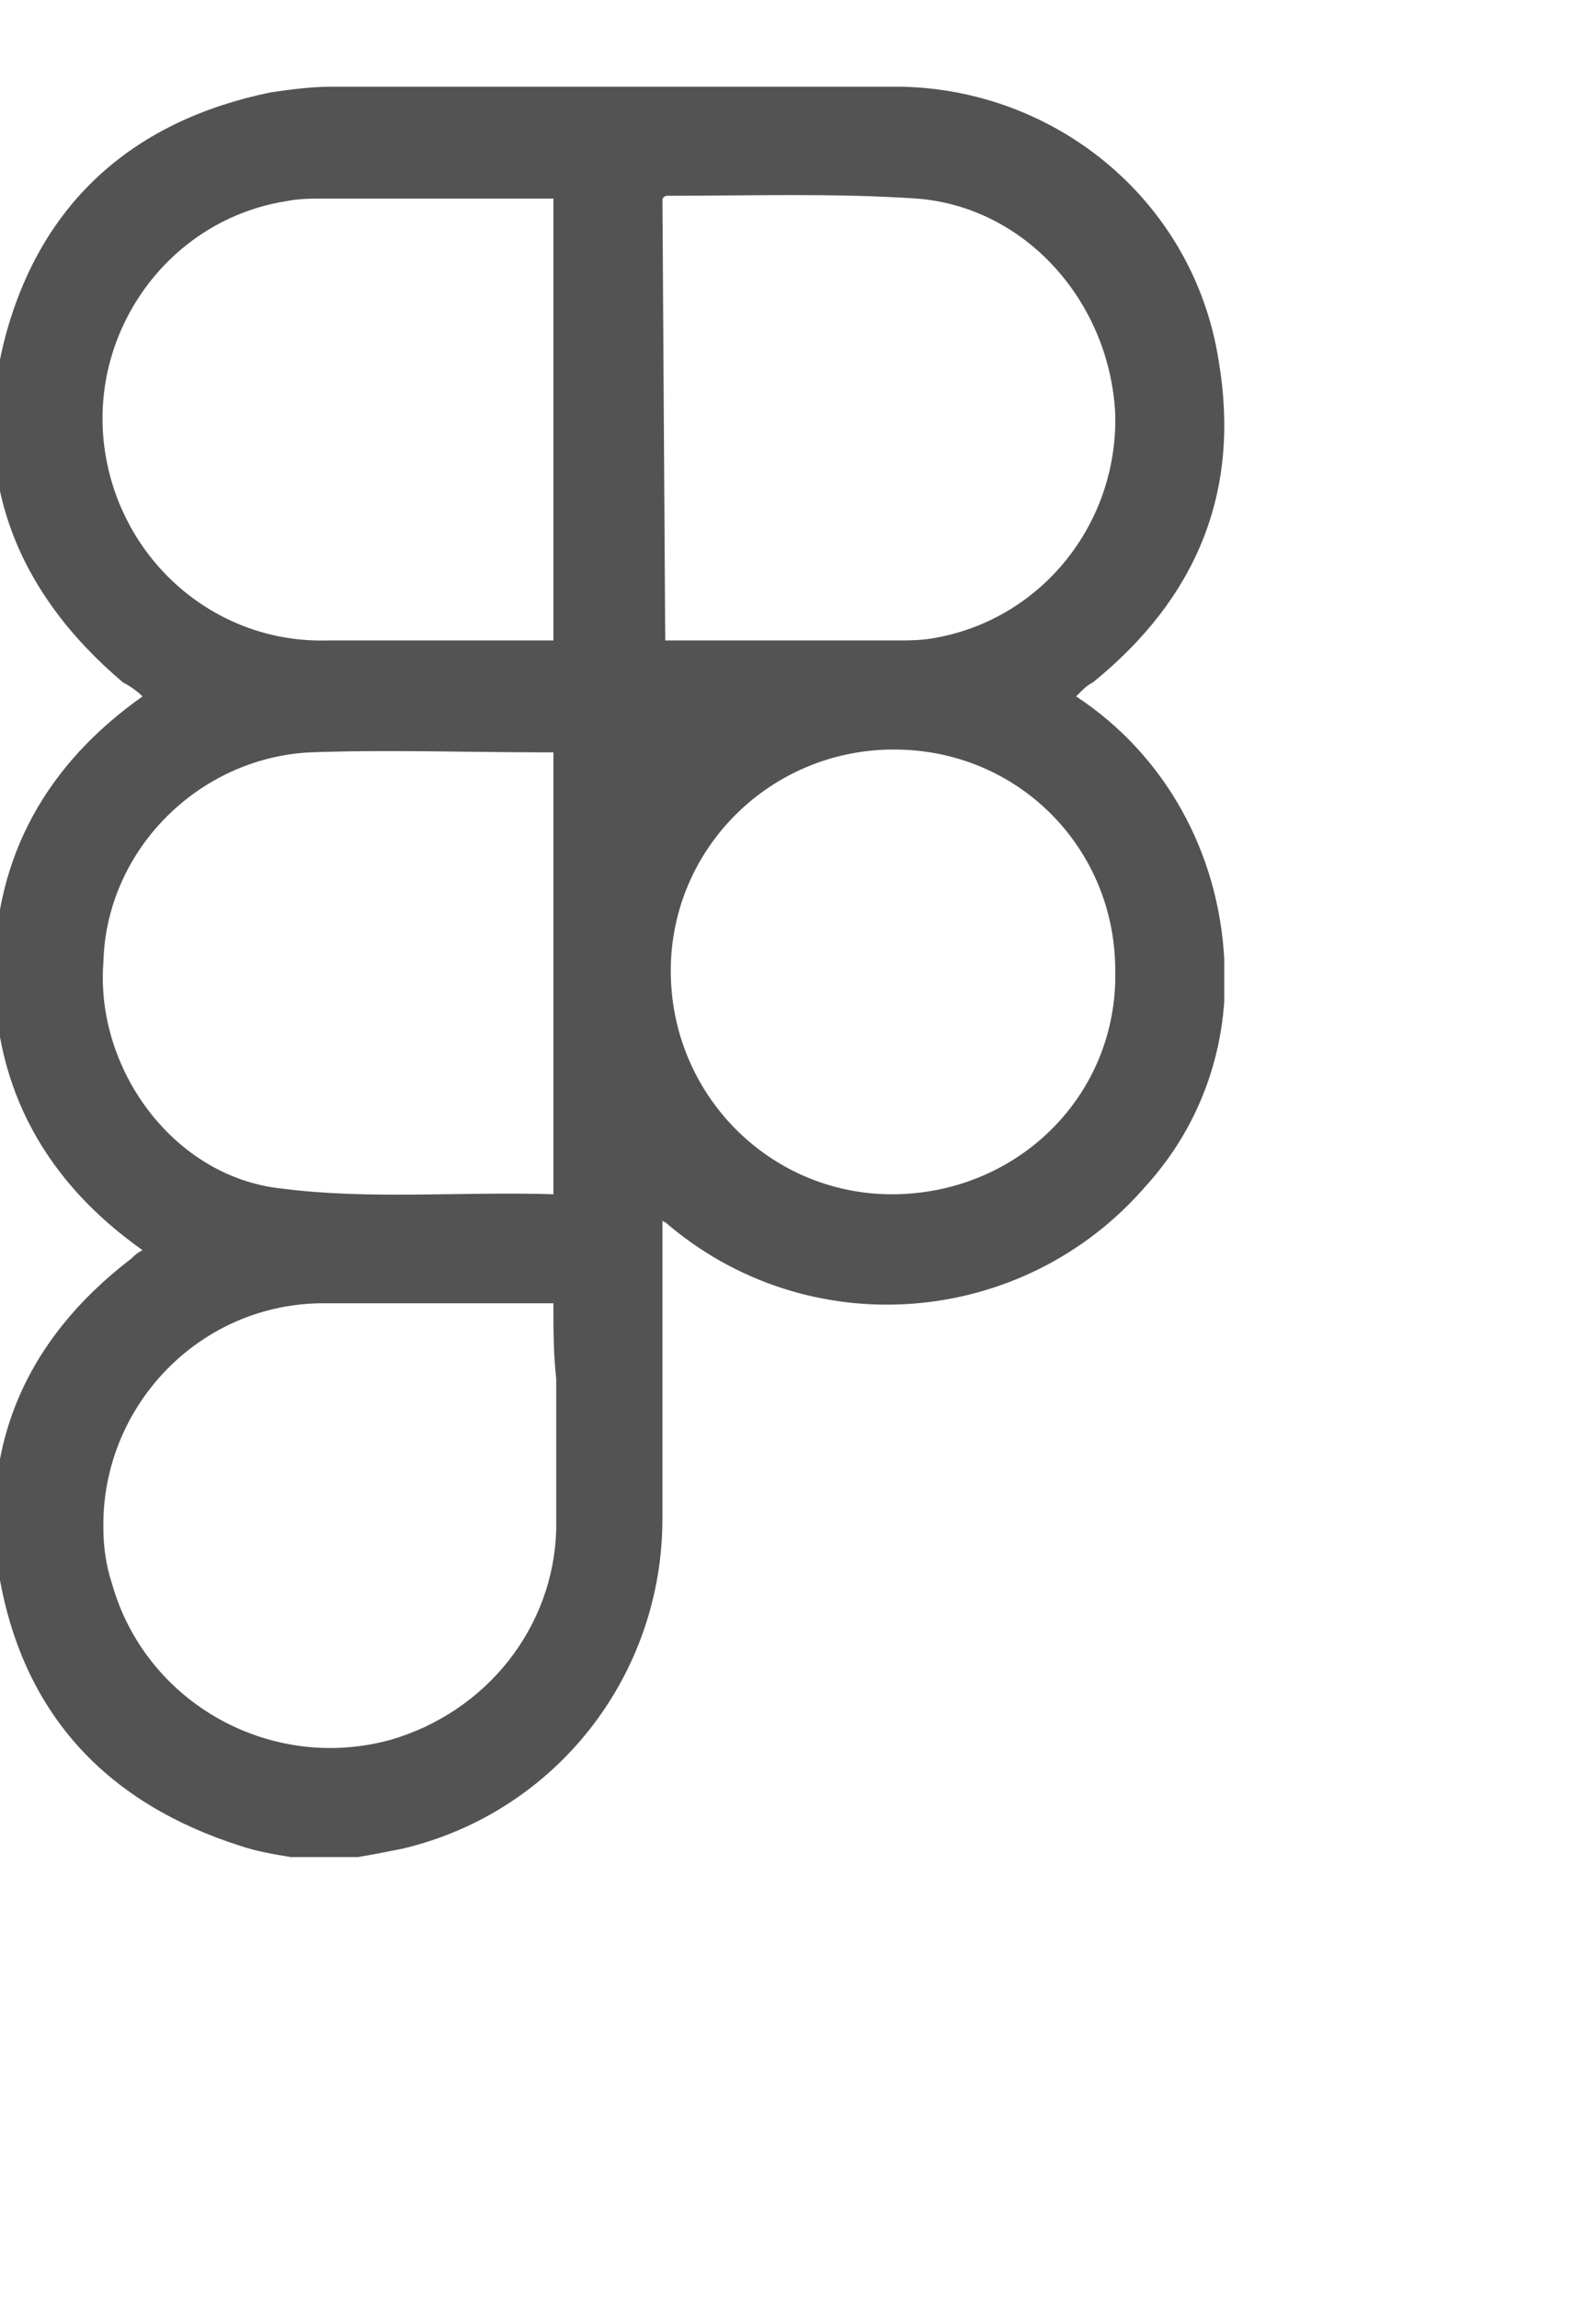 <?xml version="1.0" encoding="utf-8"?>
<!-- Generator: Adobe Illustrator 27.0.1, SVG Export Plug-In . SVG Version: 6.00 Build 0)  -->
<svg version="1.1" id="Group_4" xmlns="http://www.w3.org/2000/svg" xmlns:xlink="http://www.w3.org/1999/xlink" x="0px" y="0px"
	 viewBox="0 0 57.1 82.2" style="enable-background:new 0 0 57.1 82.2;" xml:space="preserve">
<style type="text/css">
	.st0{clip-path:url(#SVGID_00000152984045118841800020000015432516284706163111_);}
	.st1{fill:#535353;}
</style>
<g>
	<defs>
		<rect id="SVGID_1_" x="-0.2" y="3.1" width="44" height="63.3"/>
	</defs>
	<clipPath id="SVGID_00000140700882916032190750000016037346902655567256_">
		<use xlink:href="#SVGID_1_"  style="overflow:visible;"/>
	</clipPath>
	<g id="Group_3" style="clip-path:url(#SVGID_00000140700882916032190750000016037346902655567256_);">
		<path id="Path_6" class="st1" d="M10.4,66.4c-0.6-0.1-1.2-0.2-1.8-0.4c-4.7-1.5-7.7-4.6-8.6-9.5c-0.8-4.7,0.9-8.6,4.7-11.5
			c0.1-0.1,0.2-0.2,0.4-0.3c-3.4-2.4-5.3-5.7-5.3-9.9s1.9-7.5,5.3-9.9c-0.2-0.2-0.5-0.4-0.7-0.5C0.5,21.1-1.1,16.9,0.2,12
			c1.3-4.8,4.6-7.7,9.5-8.7c0.7-0.1,1.4-0.2,2.2-0.2c6.6,0,13.3,0,19.9,0c5.8-0.1,10.9,4,11.8,9.8c0.8,4.7-0.8,8.5-4.5,11.5
			c-0.2,0.1-0.3,0.2-0.5,0.4c0,0,0,0-0.1,0.1c3.2,2.1,5.1,5.6,5.3,9.4c0.2,3-0.8,5.9-2.8,8.1c-4.4,5.1-12.1,5.7-17.2,1.3
			c0,0-0.1,0-0.1-0.1v0.7c0,3.3,0,6.7,0,10c0,5.6-3.8,10.5-9.3,11.8c-0.5,0.1-1,0.2-1.6,0.3L10.4,66.4z M19.8,7.1
			c-0.1,0-0.3,0-0.4,0c-2.6,0-5.2,0-7.8,0c-0.5,0-0.9,0-1.4,0.1C5.9,7.9,3,12.1,3.8,16.4c0.7,3.8,4,6.6,7.9,6.5c2.5,0,5,0,7.5,0h0.6
			L19.8,7.1z M23.8,22.9c2.8,0,5.5,0,8.2,0c0.5,0,1,0,1.5-0.1c3.8-0.7,6.5-4.1,6.4-8c-0.2-4-3.2-7.4-7.1-7.7c-3-0.2-5.9-0.1-8.9-0.1
			c-0.1,0-0.1,0-0.2,0.1L23.8,22.9z M19.8,42.7V26.9c-0.1,0-0.2,0-0.3,0c-2.8,0-5.6-0.1-8.4,0c-4,0.2-7.3,3.5-7.4,7.5
			c-0.3,3.8,2.5,7.7,6.4,8.1C13.2,42.9,16.5,42.6,19.8,42.7 M19.8,46.6c-2.9,0-5.7,0-8.4,0c-4.4,0.1-7.8,3.8-7.7,8.1
			c0,0.6,0.1,1.3,0.3,1.9c1.2,4.3,5.7,6.8,10,5.6c3.4-1,5.8-4,5.9-7.5c0-1.8,0-3.6,0-5.4C19.8,48.4,19.8,47.6,19.8,46.6 M31.8,26.8
			c-4.4,0.1-7.9,3.7-7.8,8.1s3.7,7.9,8.1,7.8c4.4-0.1,7.9-3.6,7.8-8c0-4.4-3.5-7.9-7.9-7.9C31.9,26.8,31.9,26.8,31.8,26.8"/>
	</g>
</g>
</svg>
